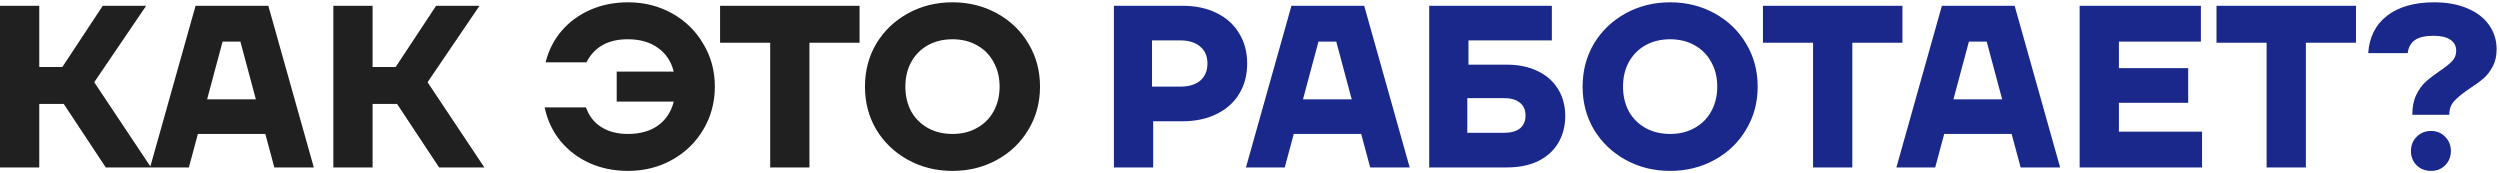 <?xml version="1.0" encoding="UTF-8"?> <svg xmlns="http://www.w3.org/2000/svg" width="433" height="30" viewBox="0 0 433 30" fill="none"><path d="M26.16 29H18.32L11.04 18H6.8V29H1.19209e-07V1H6.8V11.6H10.8L17.8 1H25.32L16.32 14.24L26.16 29ZM54.354 29H47.514L45.954 23.2H34.274L32.714 29H25.994L33.874 1H46.474L54.354 29ZM38.554 7.2L35.874 17.2H44.314L41.634 7.2H38.554ZM83.894 29H76.054L68.774 18H64.534V29H57.734V1H64.534V11.6H68.534L75.534 1H83.054L74.054 14.24L83.894 29ZM108.773 0.4C111.573 0.4 114.119 1.04 116.413 2.32C118.706 3.6 120.506 5.36 121.813 7.6C123.146 9.813 123.813 12.28 123.813 15C123.813 17.72 123.146 20.2 121.813 22.44C120.506 24.653 118.706 26.4 116.413 27.68C114.119 28.96 111.573 29.6 108.773 29.6C106.346 29.6 104.119 29.147 102.093 28.24C100.093 27.333 98.413 26.053 97.053 24.4C95.693 22.72 94.786 20.787 94.333 18.6H101.493C101.999 20.067 102.879 21.2 104.133 22C105.386 22.8 106.919 23.2 108.733 23.2C110.839 23.2 112.573 22.72 113.933 21.76C115.319 20.773 116.239 19.387 116.693 17.6H106.813V12.4H116.693C116.239 10.613 115.319 9.24 113.933 8.28C112.573 7.293 110.839 6.8 108.733 6.8C105.319 6.8 102.933 8.133 101.573 10.8H94.493C95.026 8.693 95.96 6.867 97.293 5.32C98.653 3.747 100.319 2.533 102.293 1.68C104.266 0.827 106.426 0.4 108.773 0.4ZM140.197 29H133.397V7.4H124.717V1H148.877V7.4H140.197V29ZM164.971 29.6C162.144 29.6 159.571 28.96 157.251 27.68C154.931 26.4 153.104 24.653 151.771 22.44C150.464 20.227 149.811 17.747 149.811 15C149.811 12.253 150.464 9.773 151.771 7.56C153.104 5.347 154.931 3.6 157.251 2.32C159.571 1.04 162.144 0.4 164.971 0.4C167.798 0.4 170.371 1.04 172.691 2.32C175.011 3.6 176.824 5.347 178.131 7.56C179.464 9.773 180.131 12.253 180.131 15C180.131 17.747 179.464 20.227 178.131 22.44C176.824 24.653 175.011 26.4 172.691 27.68C170.371 28.96 167.798 29.6 164.971 29.6ZM164.971 23.2C166.571 23.2 167.984 22.853 169.211 22.16C170.464 21.467 171.424 20.507 172.091 19.28C172.784 18.027 173.131 16.6 173.131 15C173.131 13.4 172.784 11.987 172.091 10.76C171.424 9.507 170.464 8.533 169.211 7.84C167.984 7.147 166.571 6.8 164.971 6.8C163.371 6.8 161.944 7.147 160.691 7.84C159.464 8.533 158.504 9.507 157.811 10.76C157.144 11.987 156.811 13.4 156.811 15C156.811 16.6 157.144 18.027 157.811 19.28C158.504 20.507 159.464 21.467 160.691 22.16C161.944 22.853 163.371 23.2 164.971 23.2Z" fill="#202020"></path><path d="M204.85 1C207.063 1 209.01 1.413 210.69 2.24C212.396 3.067 213.703 4.24 214.61 5.76C215.543 7.253 216.01 9 216.01 11C216.01 13 215.543 14.76 214.61 16.28C213.703 17.773 212.396 18.933 210.69 19.76C209.01 20.587 207.063 21 204.85 21H199.73V29H192.93V1H204.85ZM204.45 15C205.916 15 207.063 14.653 207.89 13.96C208.716 13.24 209.13 12.253 209.13 11C209.13 9.747 208.716 8.773 207.89 8.08C207.063 7.36 205.916 7 204.45 7H199.53V15H204.45ZM244.158 29H237.318L235.758 23.2H224.078L222.518 29H215.798L223.678 1H236.278L244.158 29ZM228.358 7.2L225.678 17.2H234.118L231.438 7.2H228.358ZM260.979 11.2C263.032 11.2 264.819 11.573 266.339 12.32C267.859 13.04 269.032 14.08 269.859 15.44C270.686 16.773 271.099 18.32 271.099 20.08C271.099 21.867 270.686 23.44 269.859 24.8C269.059 26.133 267.899 27.173 266.379 27.92C264.859 28.64 263.059 29 260.979 29H247.539V1H268.779V7H254.339V11.2H260.979ZM260.499 23C261.699 23 262.619 22.747 263.259 22.24C263.899 21.707 264.219 20.96 264.219 20C264.219 19.04 263.899 18.307 263.259 17.8C262.619 17.267 261.699 17 260.499 17H254.139V23H260.499ZM289.268 29.6C286.441 29.6 283.868 28.96 281.548 27.68C279.228 26.4 277.401 24.653 276.068 22.44C274.761 20.227 274.108 17.747 274.108 15C274.108 12.253 274.761 9.773 276.068 7.56C277.401 5.347 279.228 3.6 281.548 2.32C283.868 1.04 286.441 0.4 289.268 0.4C292.094 0.4 294.668 1.04 296.988 2.32C299.308 3.6 301.121 5.347 302.428 7.56C303.761 9.773 304.428 12.253 304.428 15C304.428 17.747 303.761 20.227 302.428 22.44C301.121 24.653 299.308 26.4 296.988 27.68C294.668 28.96 292.094 29.6 289.268 29.6ZM289.268 23.2C290.868 23.2 292.281 22.853 293.508 22.16C294.761 21.467 295.721 20.507 296.388 19.28C297.081 18.027 297.428 16.6 297.428 15C297.428 13.4 297.081 11.987 296.388 10.76C295.721 9.507 294.761 8.533 293.508 7.84C292.281 7.147 290.868 6.8 289.268 6.8C287.668 6.8 286.241 7.147 284.988 7.84C283.761 8.533 282.801 9.507 282.108 10.76C281.441 11.987 281.108 13.4 281.108 15C281.108 16.6 281.441 18.027 282.108 19.28C282.801 20.507 283.761 21.467 284.988 22.16C286.241 22.853 287.668 23.2 289.268 23.2ZM320.822 29H314.022V7.4H305.342V1H329.502V7.4H320.822V29ZM356.815 29H349.975L348.415 23.2H336.735L335.175 29H328.455L336.335 1H348.935L356.815 29ZM341.015 7.2L338.335 17.2H346.775L344.095 7.2H341.015ZM366.995 17.8V22.8H381.395V29H360.195V1H381.195V7.2H366.995V11.8H378.995V17.8H366.995ZM399.377 29H392.577V7.4H383.897V1H408.057V7.4H399.377V29ZM417.813 19.88C417.813 18.52 418.04 17.373 418.493 16.44C418.947 15.507 419.48 14.76 420.093 14.2C420.707 13.64 421.52 13.013 422.533 12.32C423.52 11.653 424.24 11.08 424.693 10.6C425.173 10.12 425.413 9.52 425.413 8.8C425.413 7.973 425.08 7.333 424.413 6.88C423.747 6.427 422.76 6.2 421.453 6.2C420.067 6.2 419.013 6.44 418.293 6.92C417.573 7.4 417.147 8.16 417.013 9.2H410.173C410.36 6.427 411.453 4.267 413.453 2.72C415.453 1.173 418.173 0.4 421.613 0.4C423.8 0.4 425.707 0.747 427.333 1.44C428.987 2.133 430.24 3.093 431.093 4.32C431.973 5.547 432.413 6.947 432.413 8.52C432.413 9.693 432.187 10.693 431.733 11.52C431.307 12.347 430.787 13.027 430.173 13.56C429.587 14.067 428.787 14.653 427.773 15.32C426.573 16.12 425.68 16.84 425.093 17.48C424.507 18.093 424.213 18.893 424.213 19.88H417.813ZM421.053 29.6C420.067 29.6 419.24 29.28 418.573 28.64C417.907 27.973 417.573 27.147 417.573 26.16C417.573 25.173 417.907 24.347 418.573 23.68C419.24 23.013 420.067 22.68 421.053 22.68C422.04 22.68 422.853 23.013 423.493 23.68C424.16 24.347 424.493 25.173 424.493 26.16C424.493 27.147 424.16 27.973 423.493 28.64C422.853 29.28 422.04 29.6 421.053 29.6Z" fill="#19288A"></path></svg> 